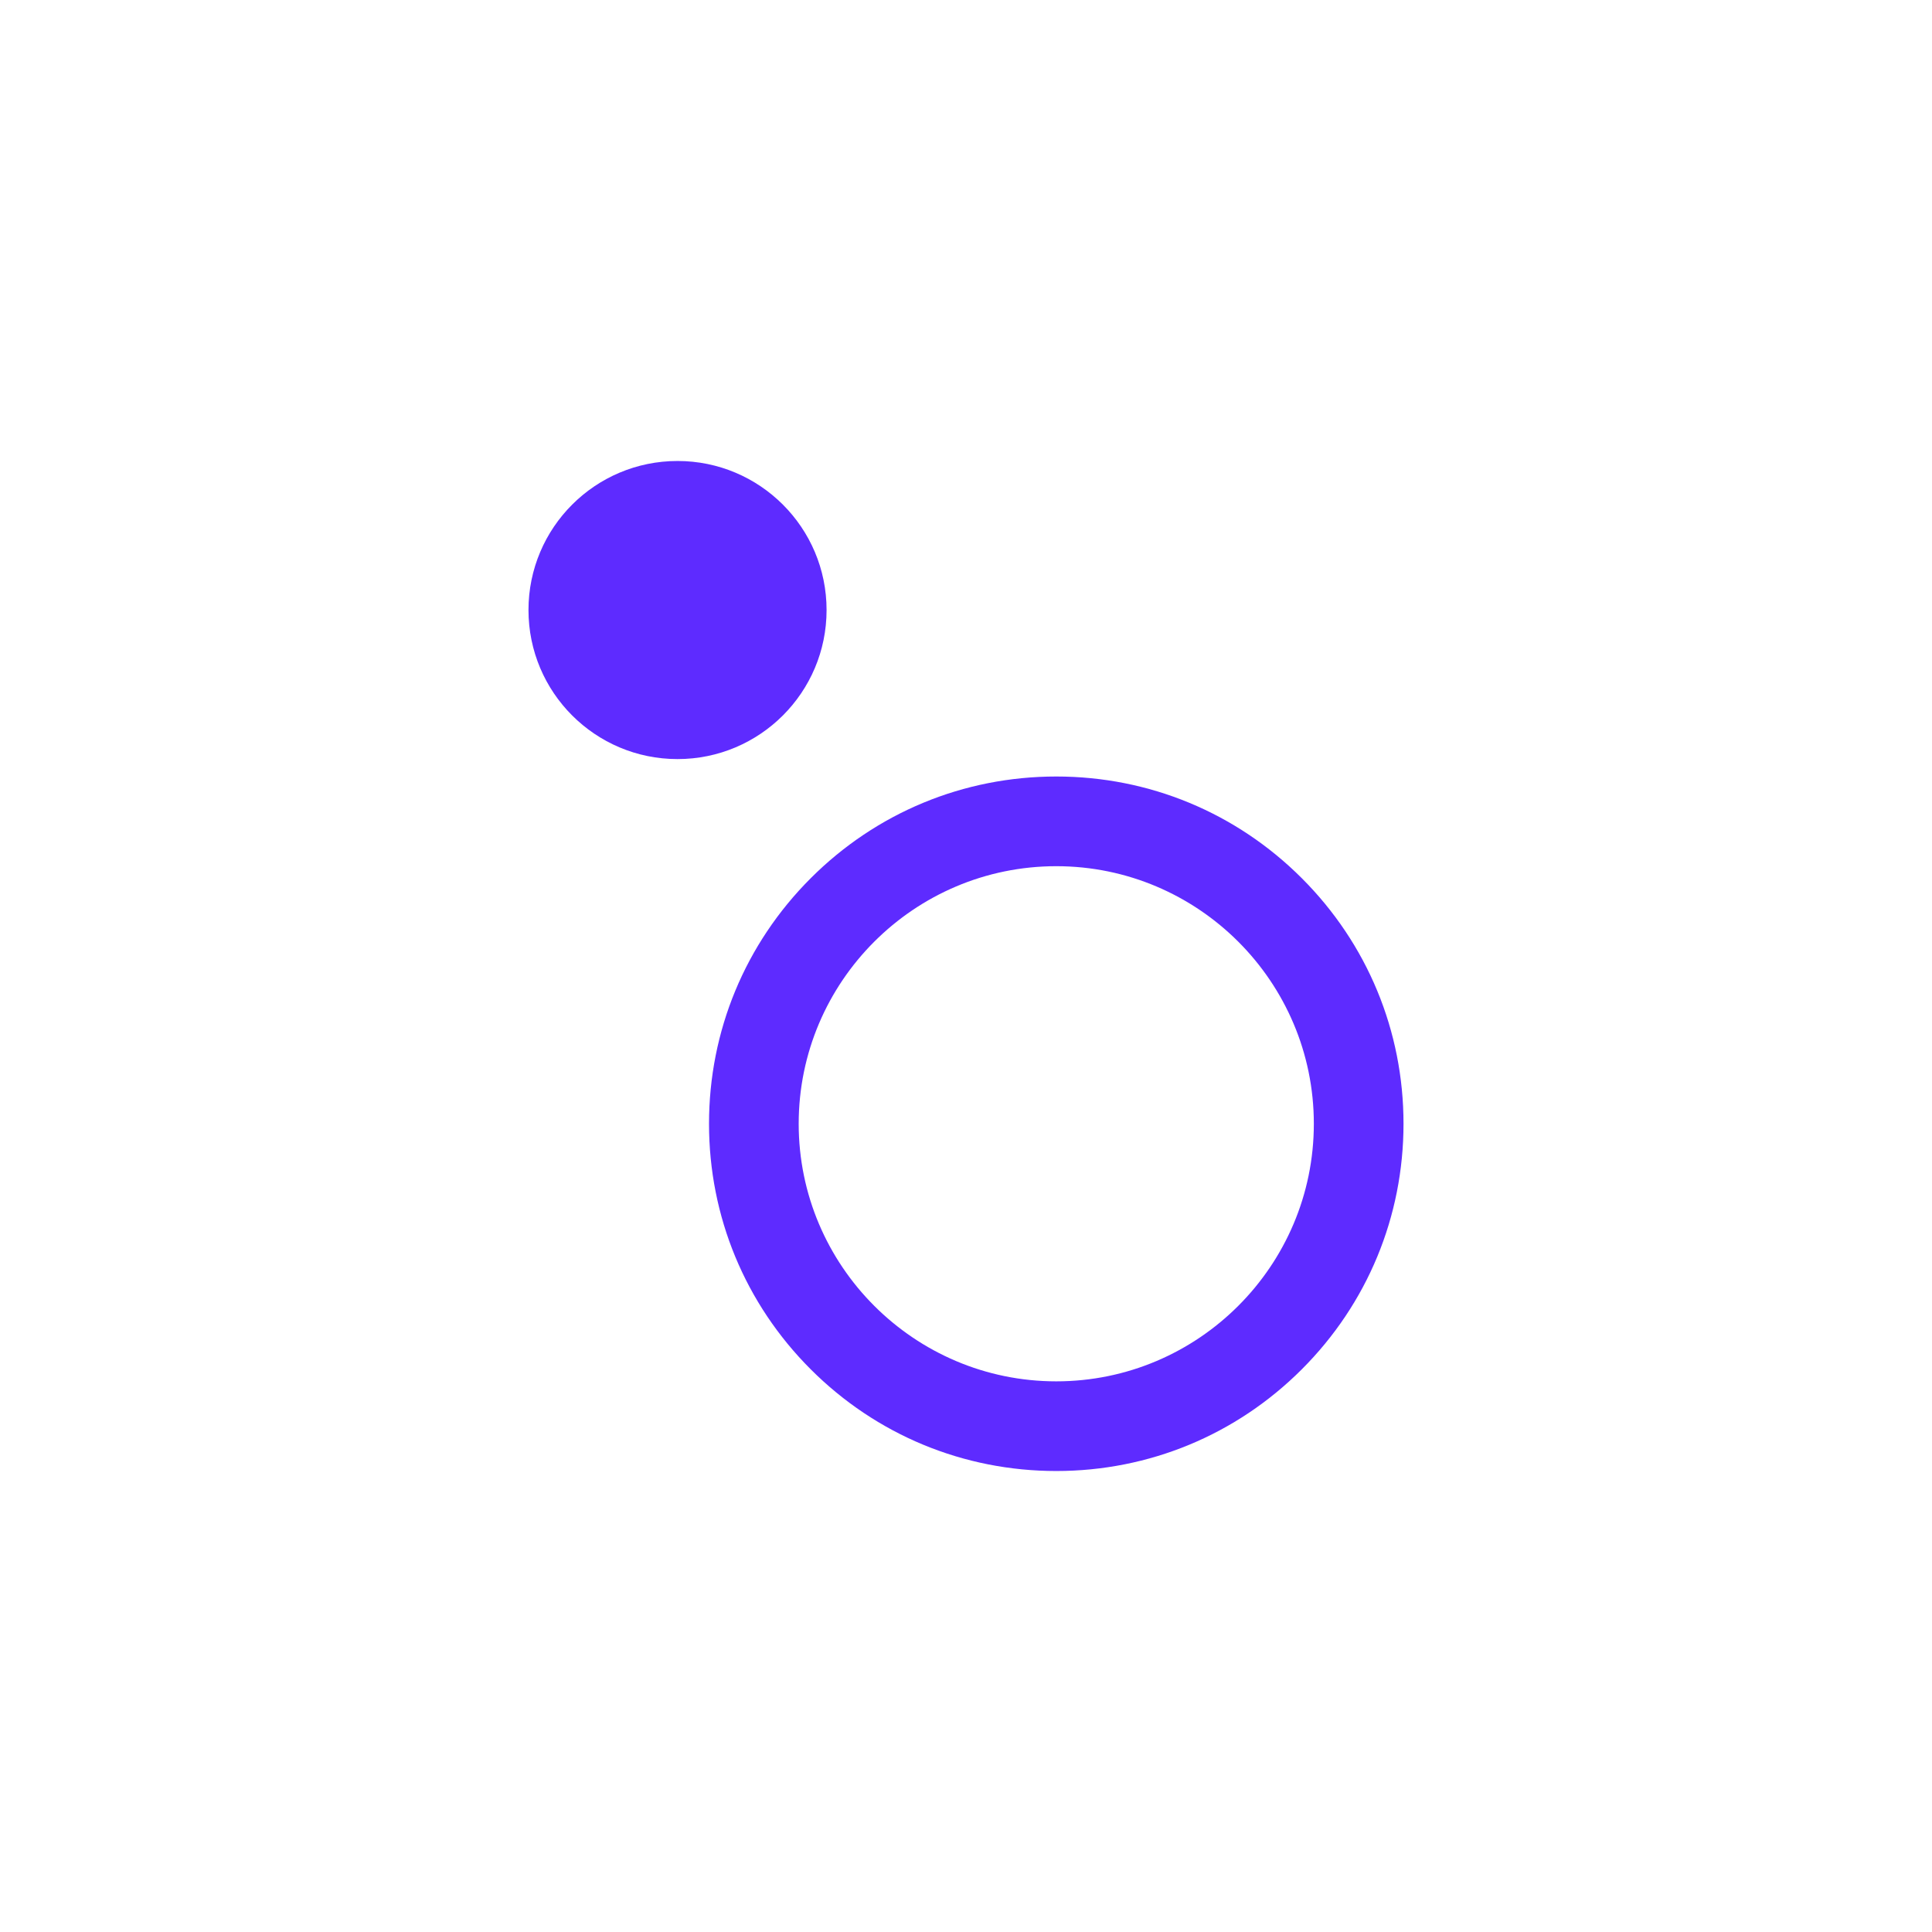 <?xml version="1.0" encoding="UTF-8"?> <svg xmlns="http://www.w3.org/2000/svg" id="_Слой_1" viewBox="0 0 1500 1500"><defs><style>.cls-1{fill:#5e2bff;}</style></defs><circle class="cls-1" cx="526.03" cy="473.63" r="115.72"></circle><path class="cls-1" d="m820.08,1142.09c-72.01,0-139.72-28.04-190.64-78.96-50.92-50.92-78.96-118.62-78.96-190.64s28.04-139.72,78.96-190.64c50.92-50.92,118.62-78.97,190.64-78.97s139.72,28.04,190.64,78.97c50.92,50.92,78.96,118.62,78.96,190.64s-28.04,139.72-78.96,190.64c-50.92,50.92-118.62,78.96-190.64,78.96Zm0-469.58c-110.27,0-199.98,89.71-199.98,199.98s89.71,199.98,199.98,199.98,199.98-89.71,199.98-199.98-89.71-199.98-199.98-199.98Z"></path></svg> 